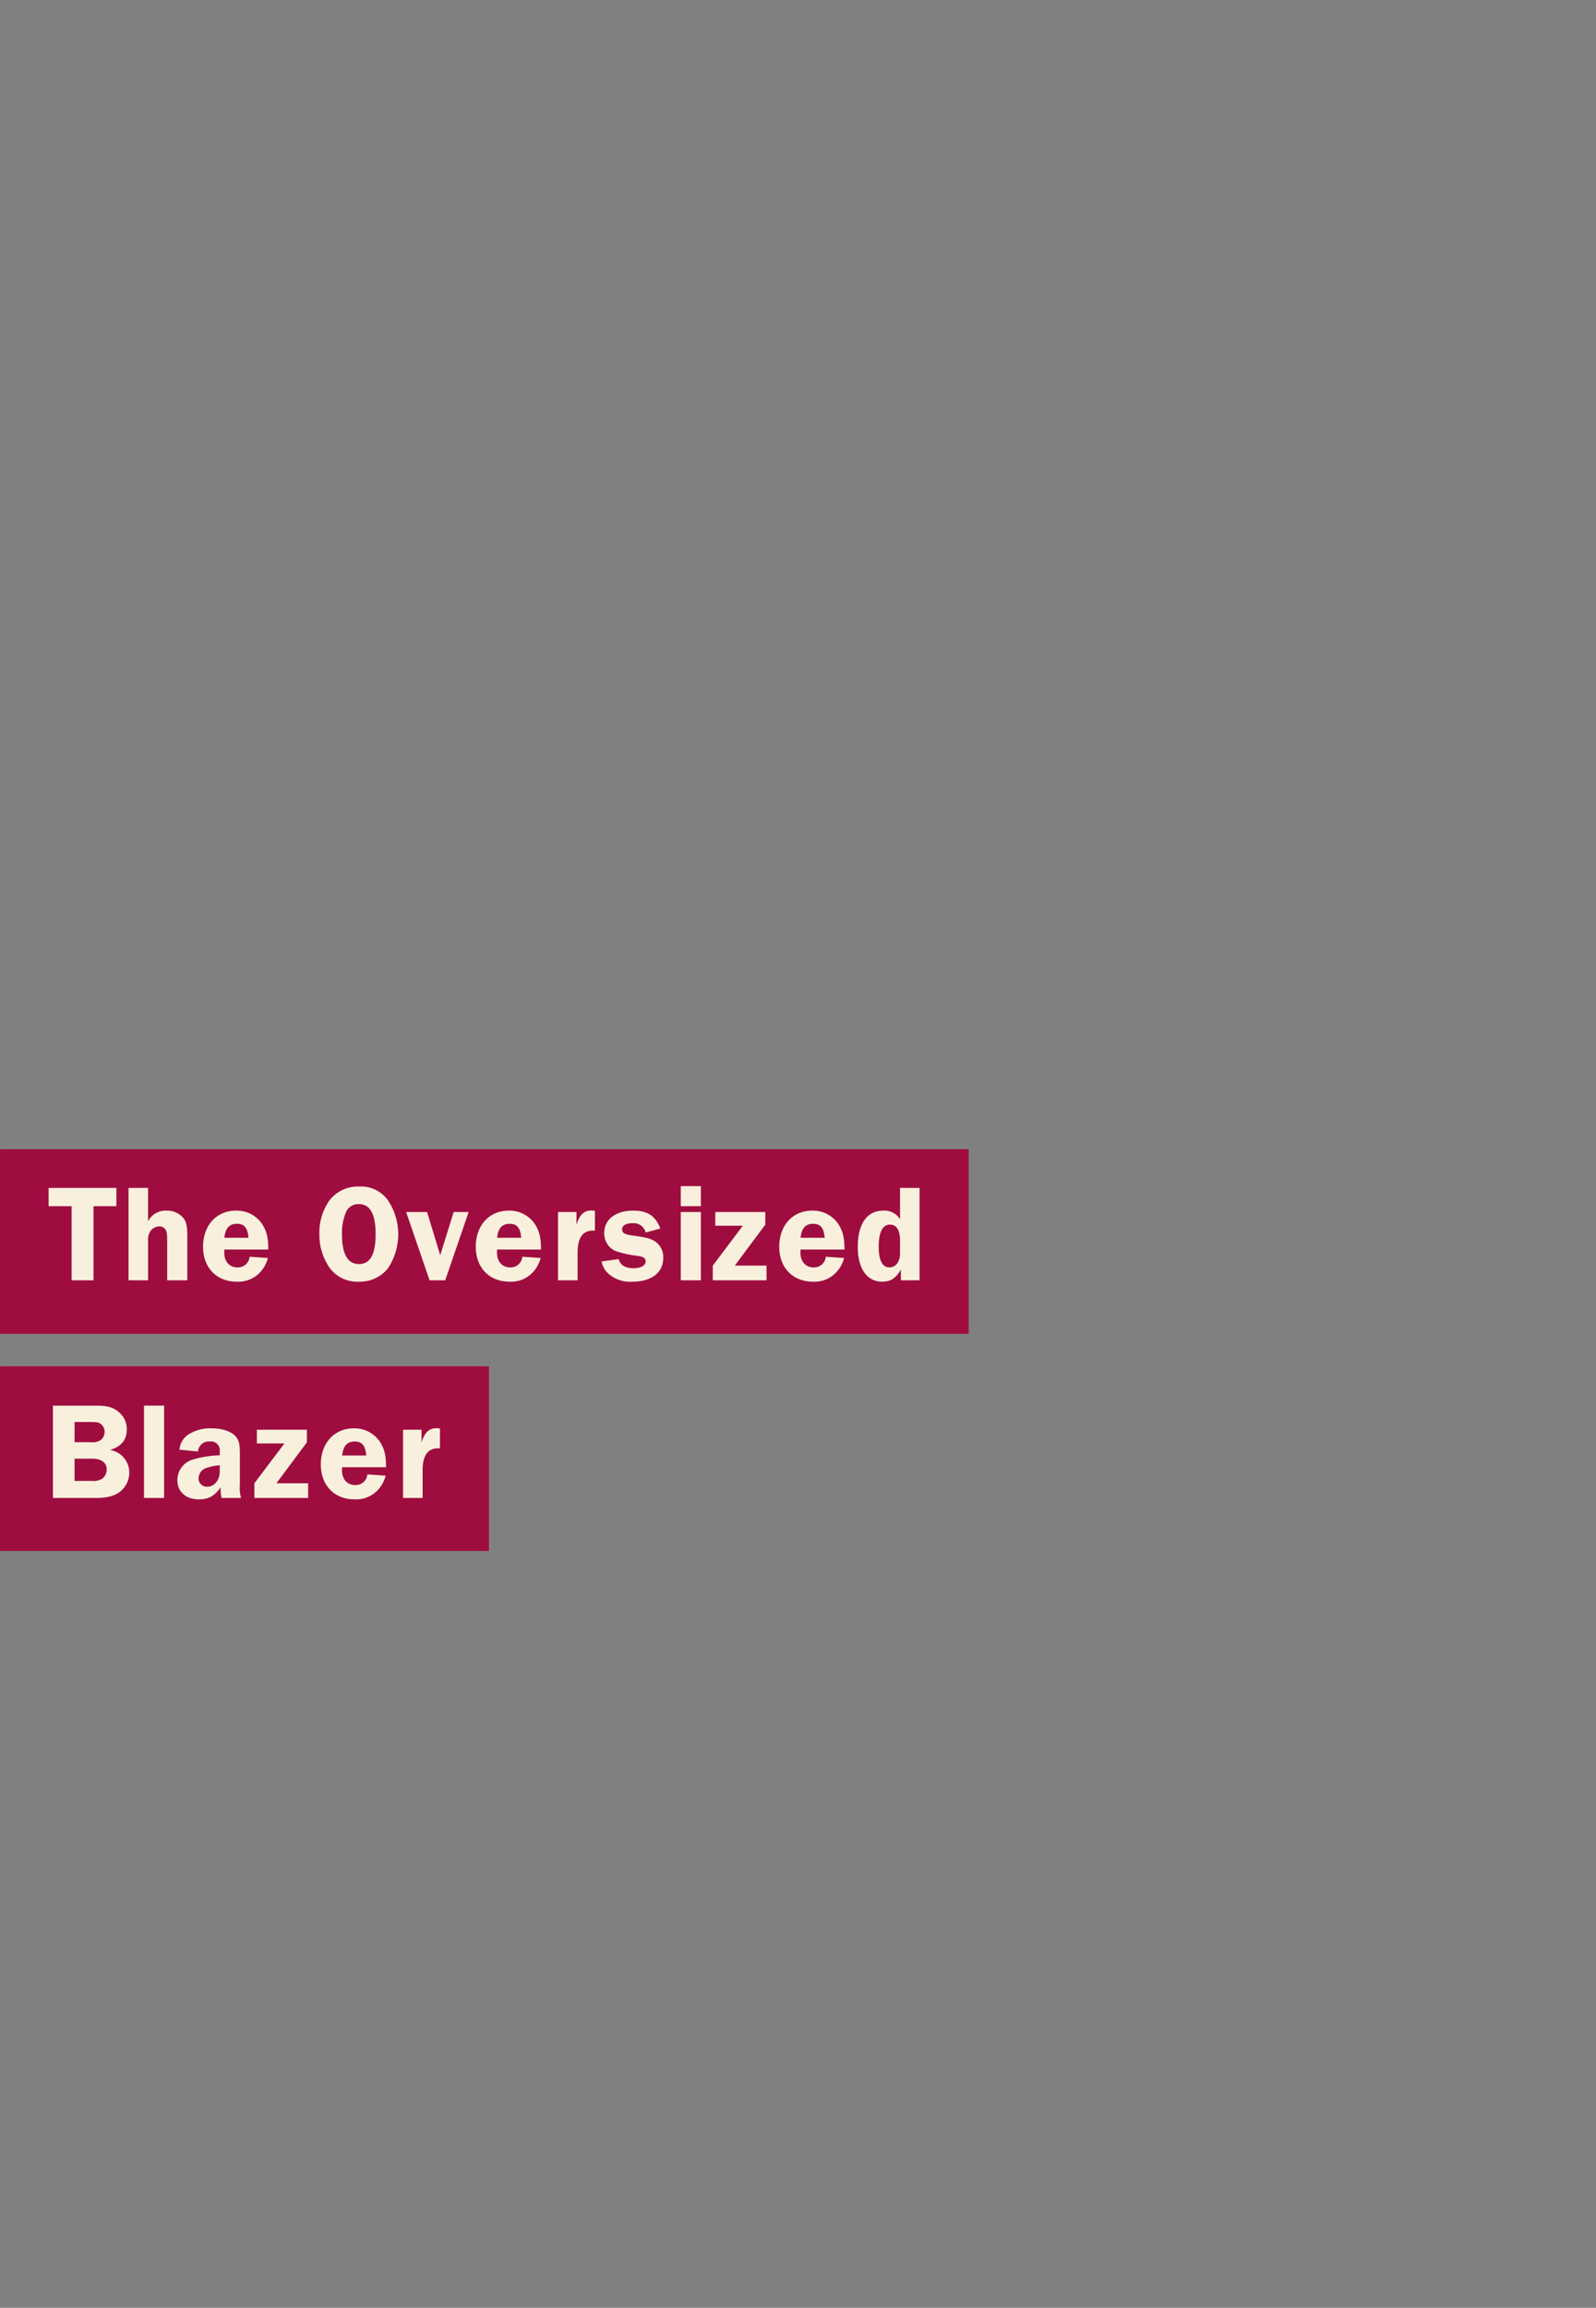 <svg id="CATNAV_US_XL3.svg" xmlns="http://www.w3.org/2000/svg" width="346" height="500" viewBox="0 0 346 500">
  <rect x="0" y="0" width="346" height="500" fill="#808080" stroke="none"/>
  <defs>
    <style>
      .cls-1 {
        fill: none;
      }

      .cls-2 {
        fill: #9f0d40;
      }

      .cls-2, .cls-3 {
        fill-rule: evenodd;
      }

      .cls-3 {
        fill: #f8f0dd;
      }
    </style>
  </defs>
  <rect class="cls-1" width="346" height="500"/>
  <path id="Rectangle_1056_copy_10" data-name="Rectangle 1056 copy 10" class="cls-2" d="M752.006,2281.99H962v40H752.006v-40Z" transform="translate(-752 -2033)"/>
  <path id="The_Oversized" data-name="The Oversized" class="cls-3" d="M767.527,2310.38h4.746v-16.05h4.957v-3.96H762.54v3.96h4.987v16.05Zm12.336,0H784.1v-8.34a3.827,3.827,0,0,1,.451-2.22,2.387,2.387,0,0,1,1.983-1.11,1.531,1.531,0,0,1,1.231.54c0.39,0.48.481,0.96,0.481,2.79v8.34H792.6v-9.78c0-2.07-.24-3.03-0.991-3.87a4.638,4.638,0,0,0-3.455-1.44,4.29,4.29,0,0,0-4.055,2.31v-7.23h-4.235v20.01Zm26.249-5.1a2.537,2.537,0,0,1-2.644,2.31c-1.712,0-2.854-1.26-2.854-3.18a6.6,6.6,0,0,1,.03-0.69h9.523c-0.03-2.61-.331-3.84-1.2-5.31a6.628,6.628,0,0,0-5.8-3.12c-4.236,0-7.15,3.21-7.15,7.83,0,4.53,2.944,7.56,7.3,7.56a6.423,6.423,0,0,0,5.047-2.01,7.153,7.153,0,0,0,1.712-3.12Zm-5.468-4.11c0.211-2.07,1.082-3.03,2.734-3.03,1.592,0,2.313.9,2.493,3.03h-5.227Zm22.909,6.63a7.387,7.387,0,0,0,6.159,2.88,7.758,7.758,0,0,0,6.4-2.91,13.262,13.262,0,0,0-.06-14.79,7.16,7.16,0,0,0-6.188-2.91,7.778,7.778,0,0,0-6.369,2.91,12,12,0,0,0-2.253,7.32A12.319,12.319,0,0,0,823.553,2307.8Zm6.279-.93c-2.463,0-3.7-2.16-3.7-6.51a11.817,11.817,0,0,1,.871-4.74,2.9,2.9,0,0,1,2.824-1.74c2.4,0,3.605,2.16,3.605,6.51S832.265,2306.87,829.832,2306.87Zm15.294,3.51h3.395l5.076-14.79h-3.244l-2.914,9.36-2.854-9.36h-4.536Zm20.111-5.1a2.535,2.535,0,0,1-2.643,2.31c-1.712,0-2.854-1.26-2.854-3.18a6.6,6.6,0,0,1,.03-0.69h9.522c-0.03-2.61-.33-3.84-1.2-5.31a6.631,6.631,0,0,0-5.8-3.12c-4.235,0-7.149,3.21-7.149,7.83,0,4.53,2.943,7.56,7.3,7.56a6.421,6.421,0,0,0,5.046-2.01,7.133,7.133,0,0,0,1.712-3.12Zm-5.467-4.11c0.21-2.07,1.081-3.03,2.734-3.03,1.592,0,2.312.9,2.493,3.03H859.77Zm13.212,9.21h4.235v-6.03c0-3.15,1.112-4.74,3.335-4.74a2.639,2.639,0,0,1,.42.03v-4.32c-0.3-.03-0.6-0.06-0.781-0.06-1.562,0-2.583.99-3.214,3.09v-2.76h-4v14.79Zm22.174-11.22c-1.082-2.76-2.764-3.87-5.888-3.87-3.815,0-6.279,1.92-6.279,4.86a4.194,4.194,0,0,0,2.314,3.84,22.857,22.857,0,0,0,5.016,1.11c1.172,0.18,1.652.51,1.652,1.2,0,0.87-1.051,1.47-2.613,1.47q-2.7,0-3.245-1.98l-3.694.51a4.655,4.655,0,0,0,1.441,2.61,7.028,7.028,0,0,0,5.258,1.77c4.115,0,6.668-1.98,6.668-5.13a4.1,4.1,0,0,0-1.922-3.69c-0.9-.54-1.983-0.81-4.476-1.14-1.953-.24-2.523-0.57-2.523-1.38s0.841-1.32,2.223-1.32a2.659,2.659,0,0,1,2.883,2.01Zm4.435-4.83h4.355v-4.35h-4.355v4.35Zm0,16.05h4.355v-14.79h-4.355v14.79Zm6.934,0H918.18v-3.18H911.3l6.609-8.88v-2.73H907.065v2.97h5.978l-6.518,8.64v3.18Zm24.5-5.1a2.535,2.535,0,0,1-2.643,2.31c-1.712,0-2.854-1.26-2.854-3.18a6.6,6.6,0,0,1,.03-0.69h9.523c-0.03-2.61-.331-3.84-1.2-5.31a6.63,6.63,0,0,0-5.8-3.12c-4.235,0-7.149,3.21-7.149,7.83,0,4.53,2.944,7.56,7.3,7.56a6.42,6.42,0,0,0,5.046-2.01,7.133,7.133,0,0,0,1.712-3.12Zm-5.467-4.11c0.21-2.07,1.082-3.03,2.734-3.03,1.592,0,2.313.9,2.493,3.03h-5.227Zm21.743,9.21h4.056v-20.01h-4.236v6.78a3.98,3.98,0,0,0-3.635-1.86c-3.514,0-5.527,2.85-5.527,7.86,0,4.71,1.982,7.53,5.287,7.53,1.832,0,2.944-.72,4.055-2.61v2.31Zm-0.18-5.82c0,1.8-.931,3.03-2.313,3.03-1.5,0-2.313-1.56-2.313-4.38,0-3.27.811-4.89,2.463-4.89,1.412,0,2.163,1.2,2.163,3.48v2.76Z" transform="translate(-752 -2033)"/>
  <path id="Rectangle_1056_copy_10-2" data-name="Rectangle 1056 copy 10" class="cls-2" d="M752.009,2329.01H858v40.01H752.009v-40.01Z" transform="translate(-752 -2033)"/>
  <path id="Blazer" class="cls-3" d="M763.476,2357.54h9.343c2.463,0,4.145-.45,5.377-1.5a5.327,5.327,0,0,0,1.832-3.99,4.975,4.975,0,0,0-1.622-3.68,5.094,5.094,0,0,0-2.554-1.23c2.463-.75,3.635-2.19,3.635-4.44a4.743,4.743,0,0,0-1.862-3.87c-1.172-.96-2.434-1.29-4.806-1.29h-9.343v20Zm4.686-12.08v-4.38h3.214c1.743,0,2.073.09,2.614,0.54a2.169,2.169,0,0,1,.691,1.59,2.233,2.233,0,0,1-.871,1.8,3.247,3.247,0,0,1-2.1.45h-3.545Zm0,8.39v-4.82h3.815c2.013,0,3.154.86,3.154,2.36a2.47,2.47,0,0,1-1.051,2.04,3.98,3.98,0,0,1-2.313.42h-3.605Zm15.054,3.69h4.356v-20h-4.356v20Zm21.053,0a7.2,7.2,0,0,1-.27-2.76v-6.68c0-2.19-.181-2.97-0.812-3.78-0.931-1.17-2.944-1.86-5.317-1.86a8.692,8.692,0,0,0-5.286,1.5,4.469,4.469,0,0,0-1.683,3.12l4.025,0.39a2.319,2.319,0,0,1,2.524-2.16,1.919,1.919,0,0,1,2.192,2.16v0.83a23.226,23.226,0,0,0-5.887.93,4.638,4.638,0,0,0-3.3,4.47c0,2.49,1.833,4.14,4.657,4.14,2.1,0,3.3-.66,4.746-2.61a2.54,2.54,0,0,0-.03.39,7.787,7.787,0,0,0,.21,1.92h4.236Zm-4.627-5.73c0,1.86-1.171,3.3-2.733,3.3a1.789,1.789,0,0,1-1.862-1.89,2.409,2.409,0,0,1,1.952-2.25,10.218,10.218,0,0,1,2.643-.51v1.35Zm7.5,5.73H818.8v-3.18h-6.879l6.609-8.87v-2.73H807.688v2.97h5.977l-6.518,8.63v3.18Zm24.5-5.1a2.537,2.537,0,0,1-2.644,2.31c-1.712,0-2.854-1.26-2.854-3.18a6.6,6.6,0,0,1,.03-0.69H835.7c-0.03-2.6-.33-3.83-1.2-5.3a6.631,6.631,0,0,0-5.8-3.12c-4.236,0-7.15,3.21-7.15,7.82,0,4.53,2.944,7.56,7.3,7.56a6.423,6.423,0,0,0,5.047-2.01,7.143,7.143,0,0,0,1.712-3.12Zm-5.468-4.1c0.211-2.07,1.082-3.03,2.734-3.03,1.592,0,2.313.9,2.493,3.03h-5.227Zm13.212,9.2h4.236v-6.03c0-3.14,1.111-4.73,3.334-4.73a2.65,2.65,0,0,1,.421.03v-4.32c-0.3-.03-0.6-0.06-0.781-0.06-1.562,0-2.584.99-3.214,3.09v-2.76h-4v14.78Z" transform="translate(-752 -2033)"/>
</svg>
